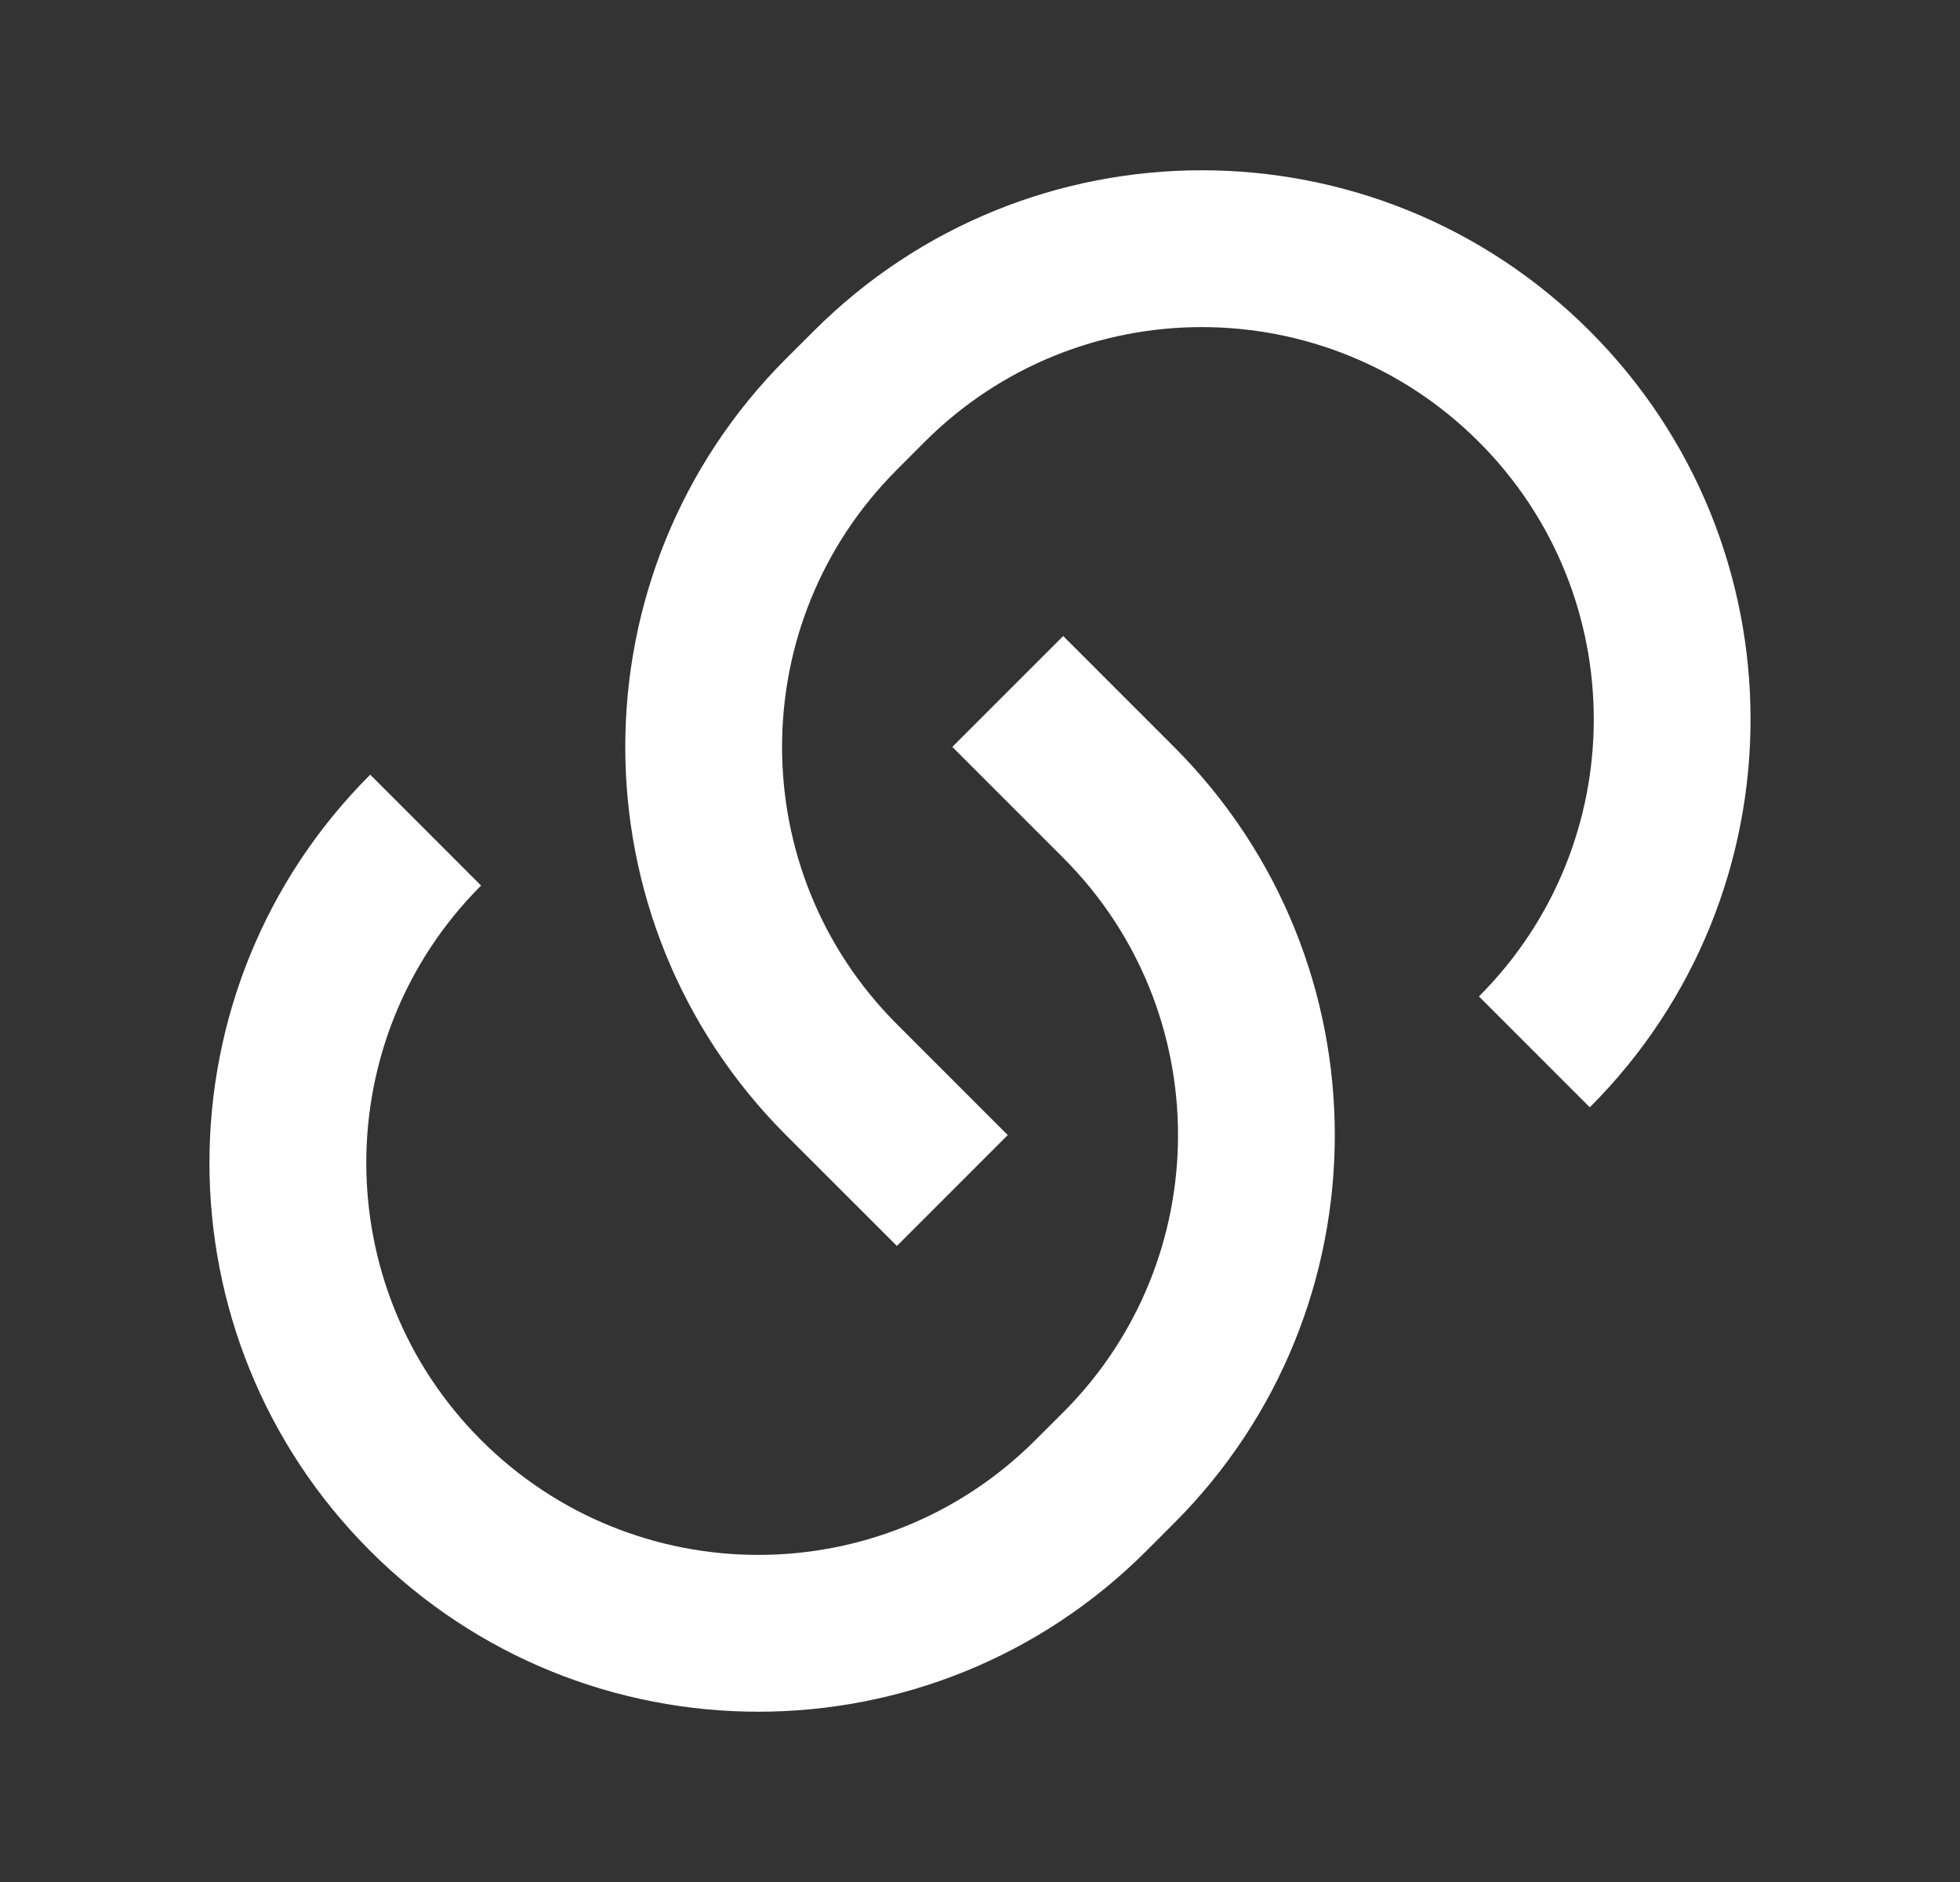 <svg width="25" height="24" viewBox="0 0 25 24" fill="none" xmlns="http://www.w3.org/2000/svg">
<rect x="0" y="0" width="25" height="24" fill="#333333" stroke="none"/>
<path d="M13.561 8.111L14.975 9.525C17.709 12.259 17.709 16.691 14.975 19.425L14.622 19.778C11.888 22.512 7.456 22.512 4.722 19.778C1.988 17.045 1.988 12.612 4.722 9.879L6.136 11.293C4.184 13.246 4.184 16.411 6.136 18.364C8.089 20.317 11.255 20.317 13.207 18.364L13.561 18.011C15.514 16.058 15.514 12.892 13.561 10.939L12.147 9.525L13.561 8.111ZM20.278 14.121L18.864 12.707C20.817 10.755 20.817 7.589 18.864 5.636C16.912 3.683 13.746 3.683 11.793 5.636L11.44 5.99C9.487 7.942 9.487 11.108 11.44 13.061L12.854 14.475L11.44 15.889L10.025 14.475C7.292 11.741 7.292 7.309 10.025 4.575L10.379 4.222C13.113 1.488 17.545 1.488 20.278 4.222C23.012 6.956 23.012 11.388 20.278 14.121Z" fill="white"/>
</svg>
